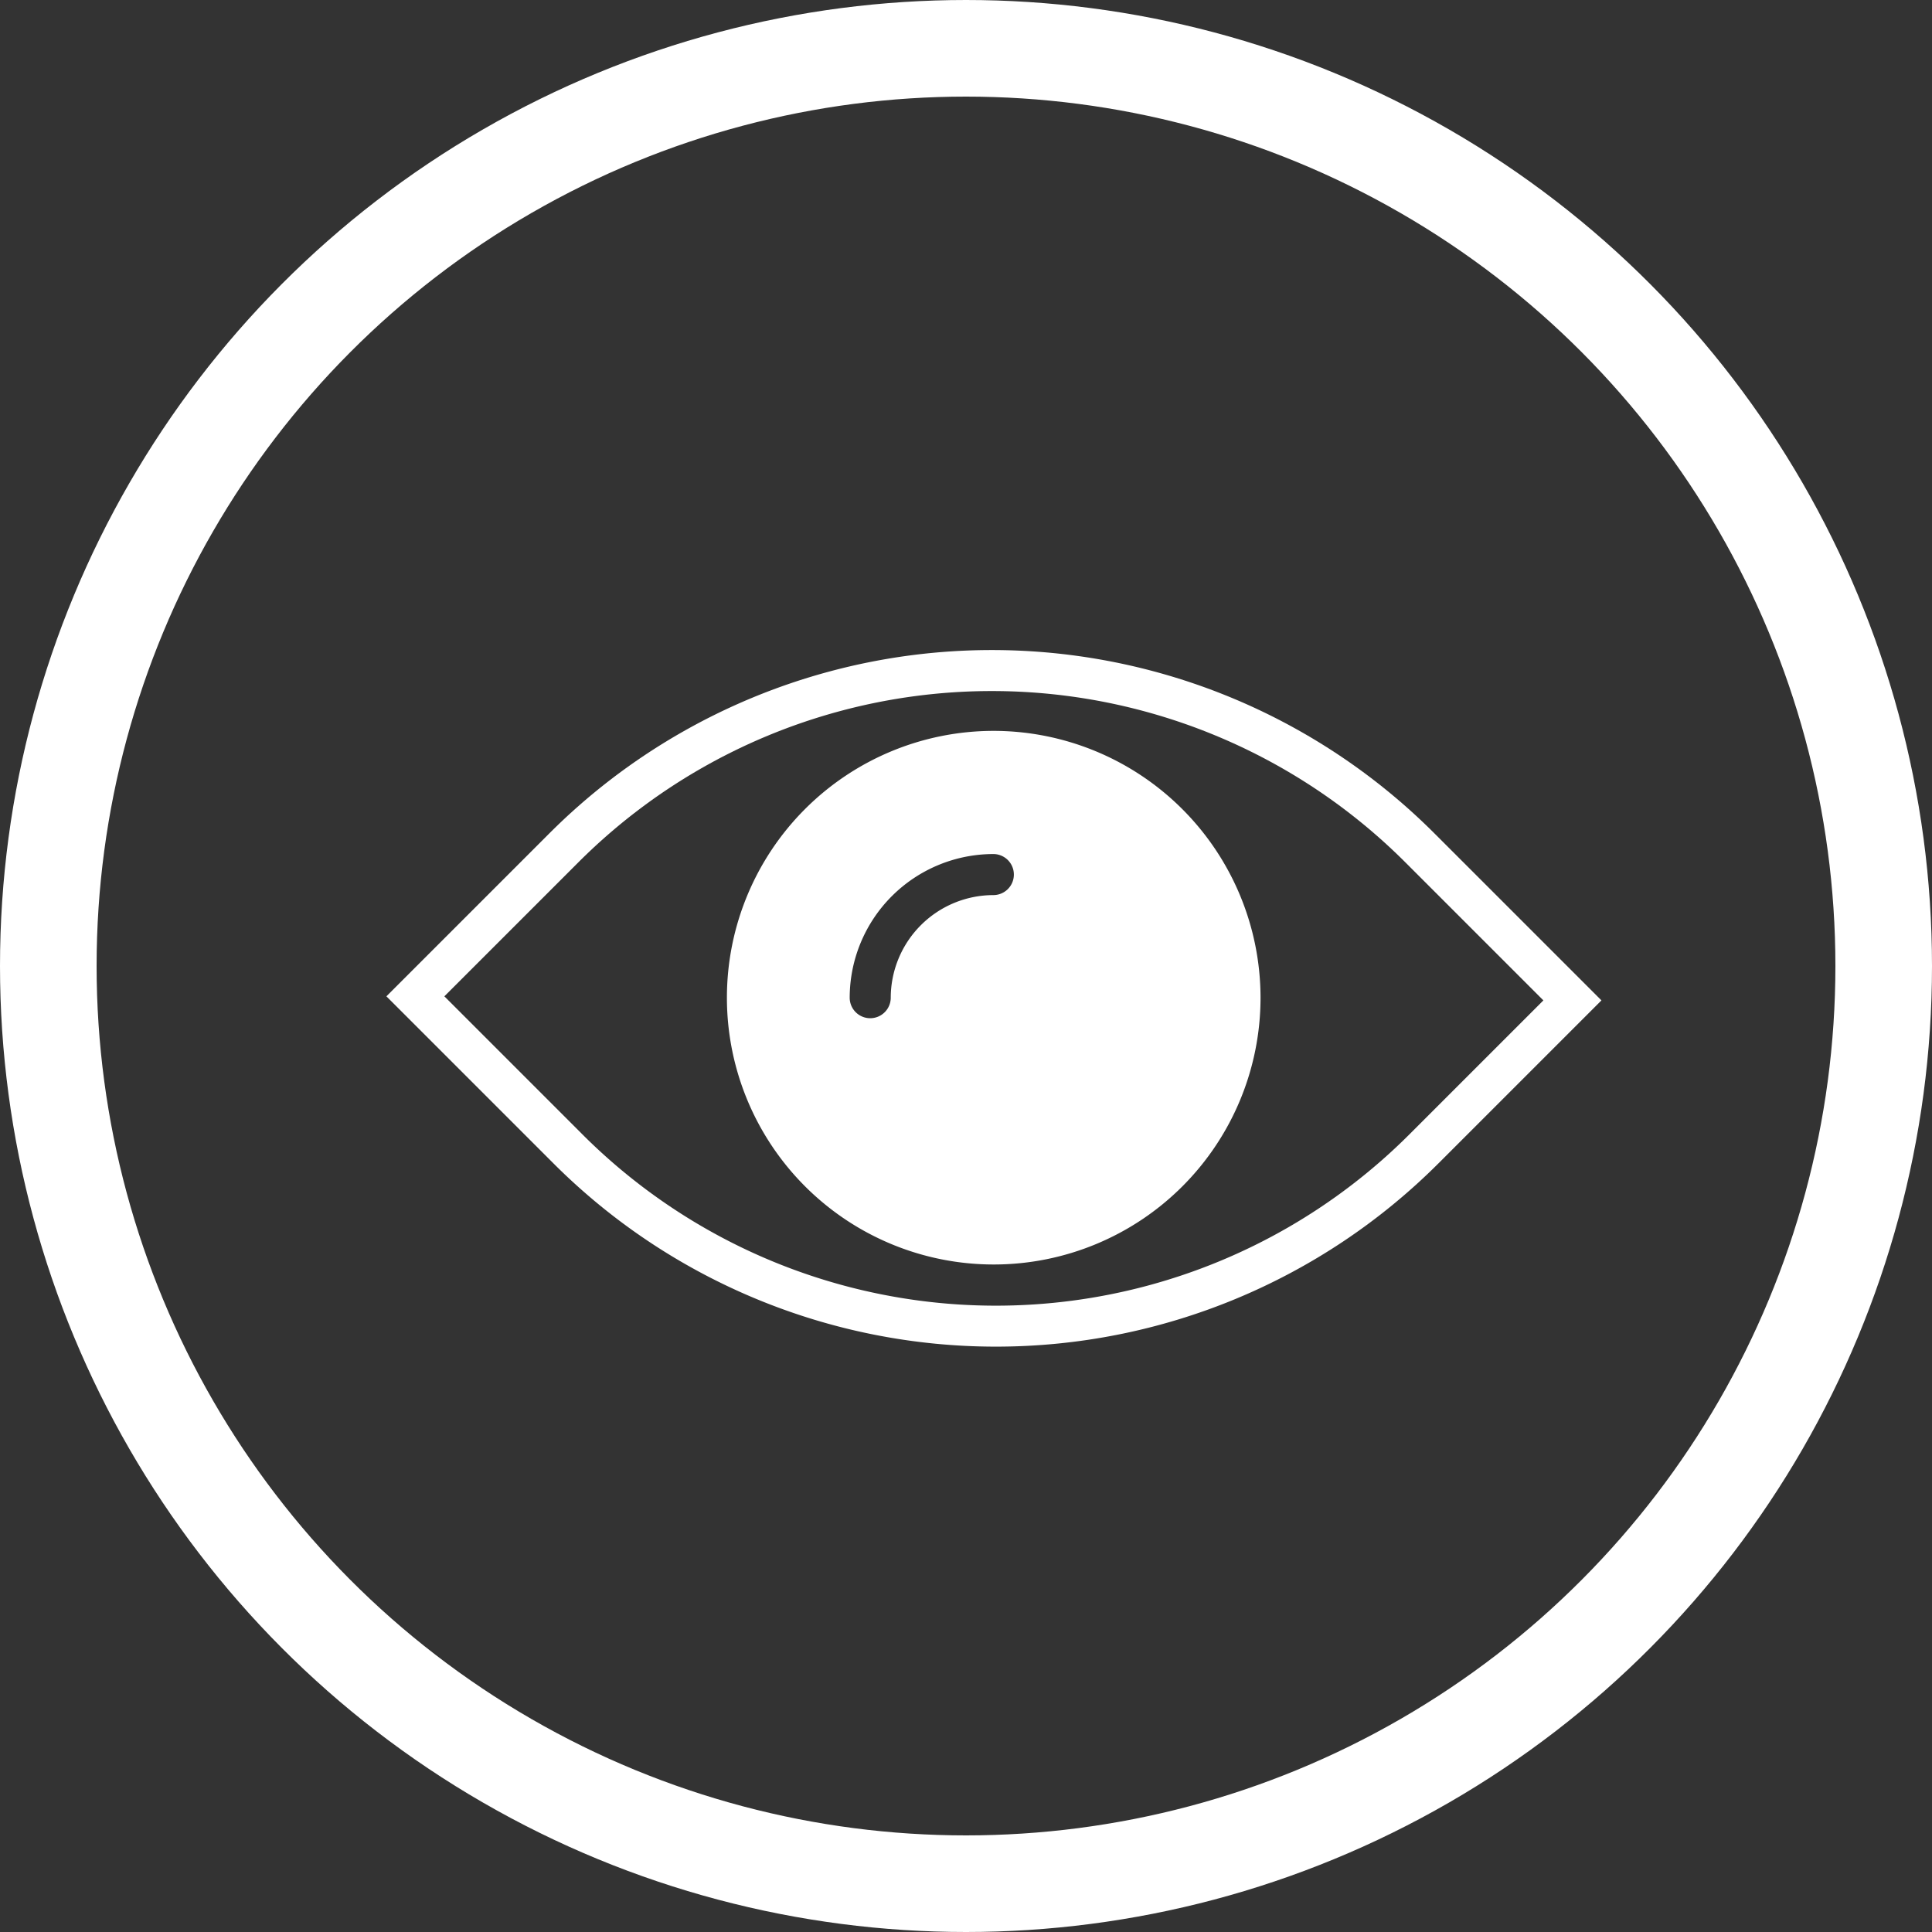 <svg xmlns="http://www.w3.org/2000/svg" width="20" height="20" viewBox="0 0 20 20">
  <rect x="0" y="0" width="20" height="20" fill="#333333" stroke="none"/>
  <g id="Group_9" data-name="Group 9" transform="translate(-1075 -284)">
    <g id="Ellipse_6" data-name="Ellipse 6" transform="translate(1075 284)" fill="none" stroke="#fff" stroke-width="1">
      <circle cx="10" cy="10" r="10" stroke="none"/>
      <circle cx="10" cy="10" r="9.5" fill="none"/>
    </g>
    <g id="view" transform="translate(1079 278.099)">
      <path id="Path_41" data-name="Path 41" d="M10.849,14.528a6.478,6.478,0,0,0-9.162,0L0,16.215l1.729,1.729a6.479,6.479,0,0,0,9.162,0l1.687-1.687Zm-.259,3.116a6.053,6.053,0,0,1-8.561,0L.6,16.215l1.387-1.387a6.053,6.053,0,0,1,8.561,0l1.429,1.429Z" fill="#fff"/>
      <path id="Path_42" data-name="Path 42" d="M19.334,16.57A2.762,2.762,0,1,0,22.1,19.332,2.765,2.765,0,0,0,19.334,16.57Zm0,1.7a1.064,1.064,0,0,0-1.062,1.062.212.212,0,1,1-.425,0,1.489,1.489,0,0,1,1.487-1.487.212.212,0,0,1,0,.425Z" transform="translate(-13.051 -3.103)" fill="#fff"/>
    </g>
  </g>
</svg>
